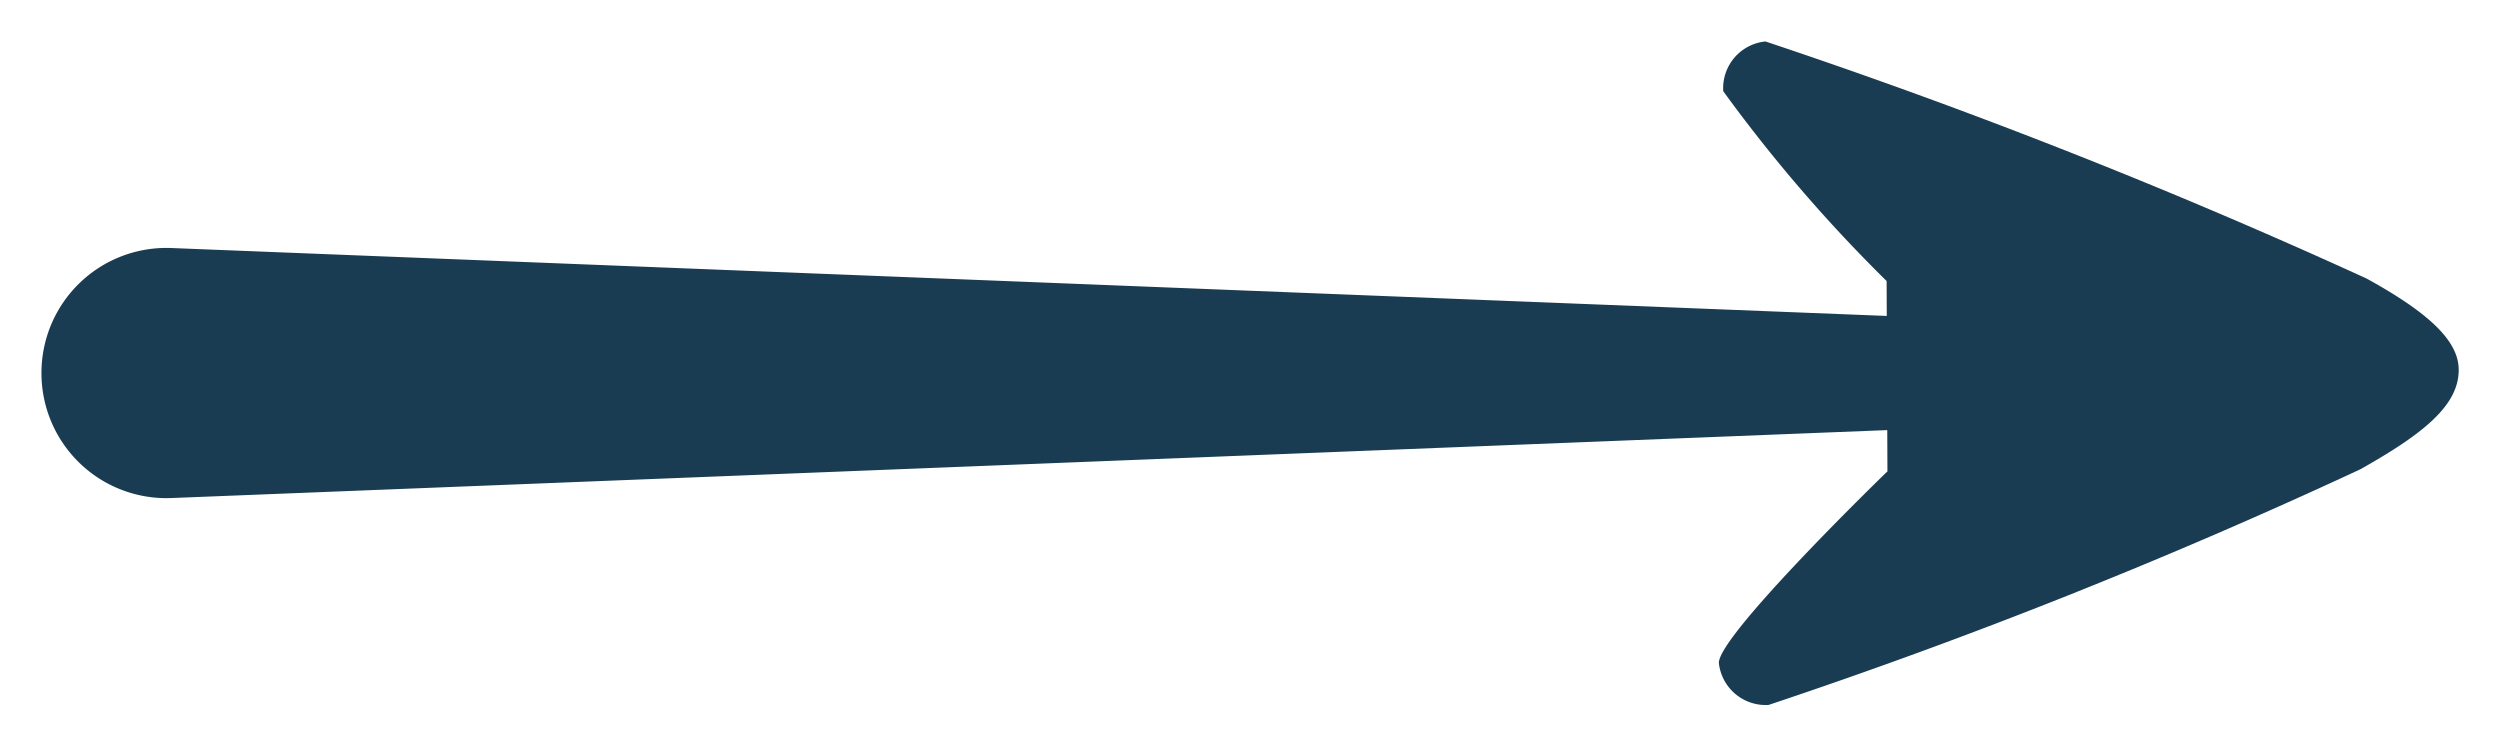 <svg xmlns="http://www.w3.org/2000/svg" width="30.148" height="9" viewBox="0 0 30.148 9">
  <g id="Group_295" data-name="Group 295" transform="translate(-835.5 -2004.5)">
    <g id="Group_286" data-name="Group 286" transform="translate(836 2005)">
      <path id="Path_225" data-name="Path 225" d="M-361.492-721.294s-2.033,1.968-2.031,2.308a.568.568,0,0,0,.6.507,67.816,67.816,0,0,0,7.136-2.842c.765-.43,1.188-.773,1.186-1.2,0-.341-.345-.679-1.111-1.1a72.983,72.983,0,0,0-7.249-2.859.566.566,0,0,0-.509.6,18.328,18.328,0,0,0,1.97,2.289l.01,2.3" transform="translate(383.751 726.48)" fill="#1a3c53" stroke="rgba(0,0,0,0)" stroke-width="1"/>
      <path id="Path_226" data-name="Path 226" d="M-375.374-723.511a1.507,1.507,0,0,0,1.567,1.505l20.737-.821V-724.2l-20.737-.821a1.507,1.507,0,0,0-1.567,1.507Z" transform="translate(375.374 727.512)" fill="#1a3c53" stroke="rgba(0,0,0,0)" stroke-width="1"/>
    </g>
  </g>
</svg>
